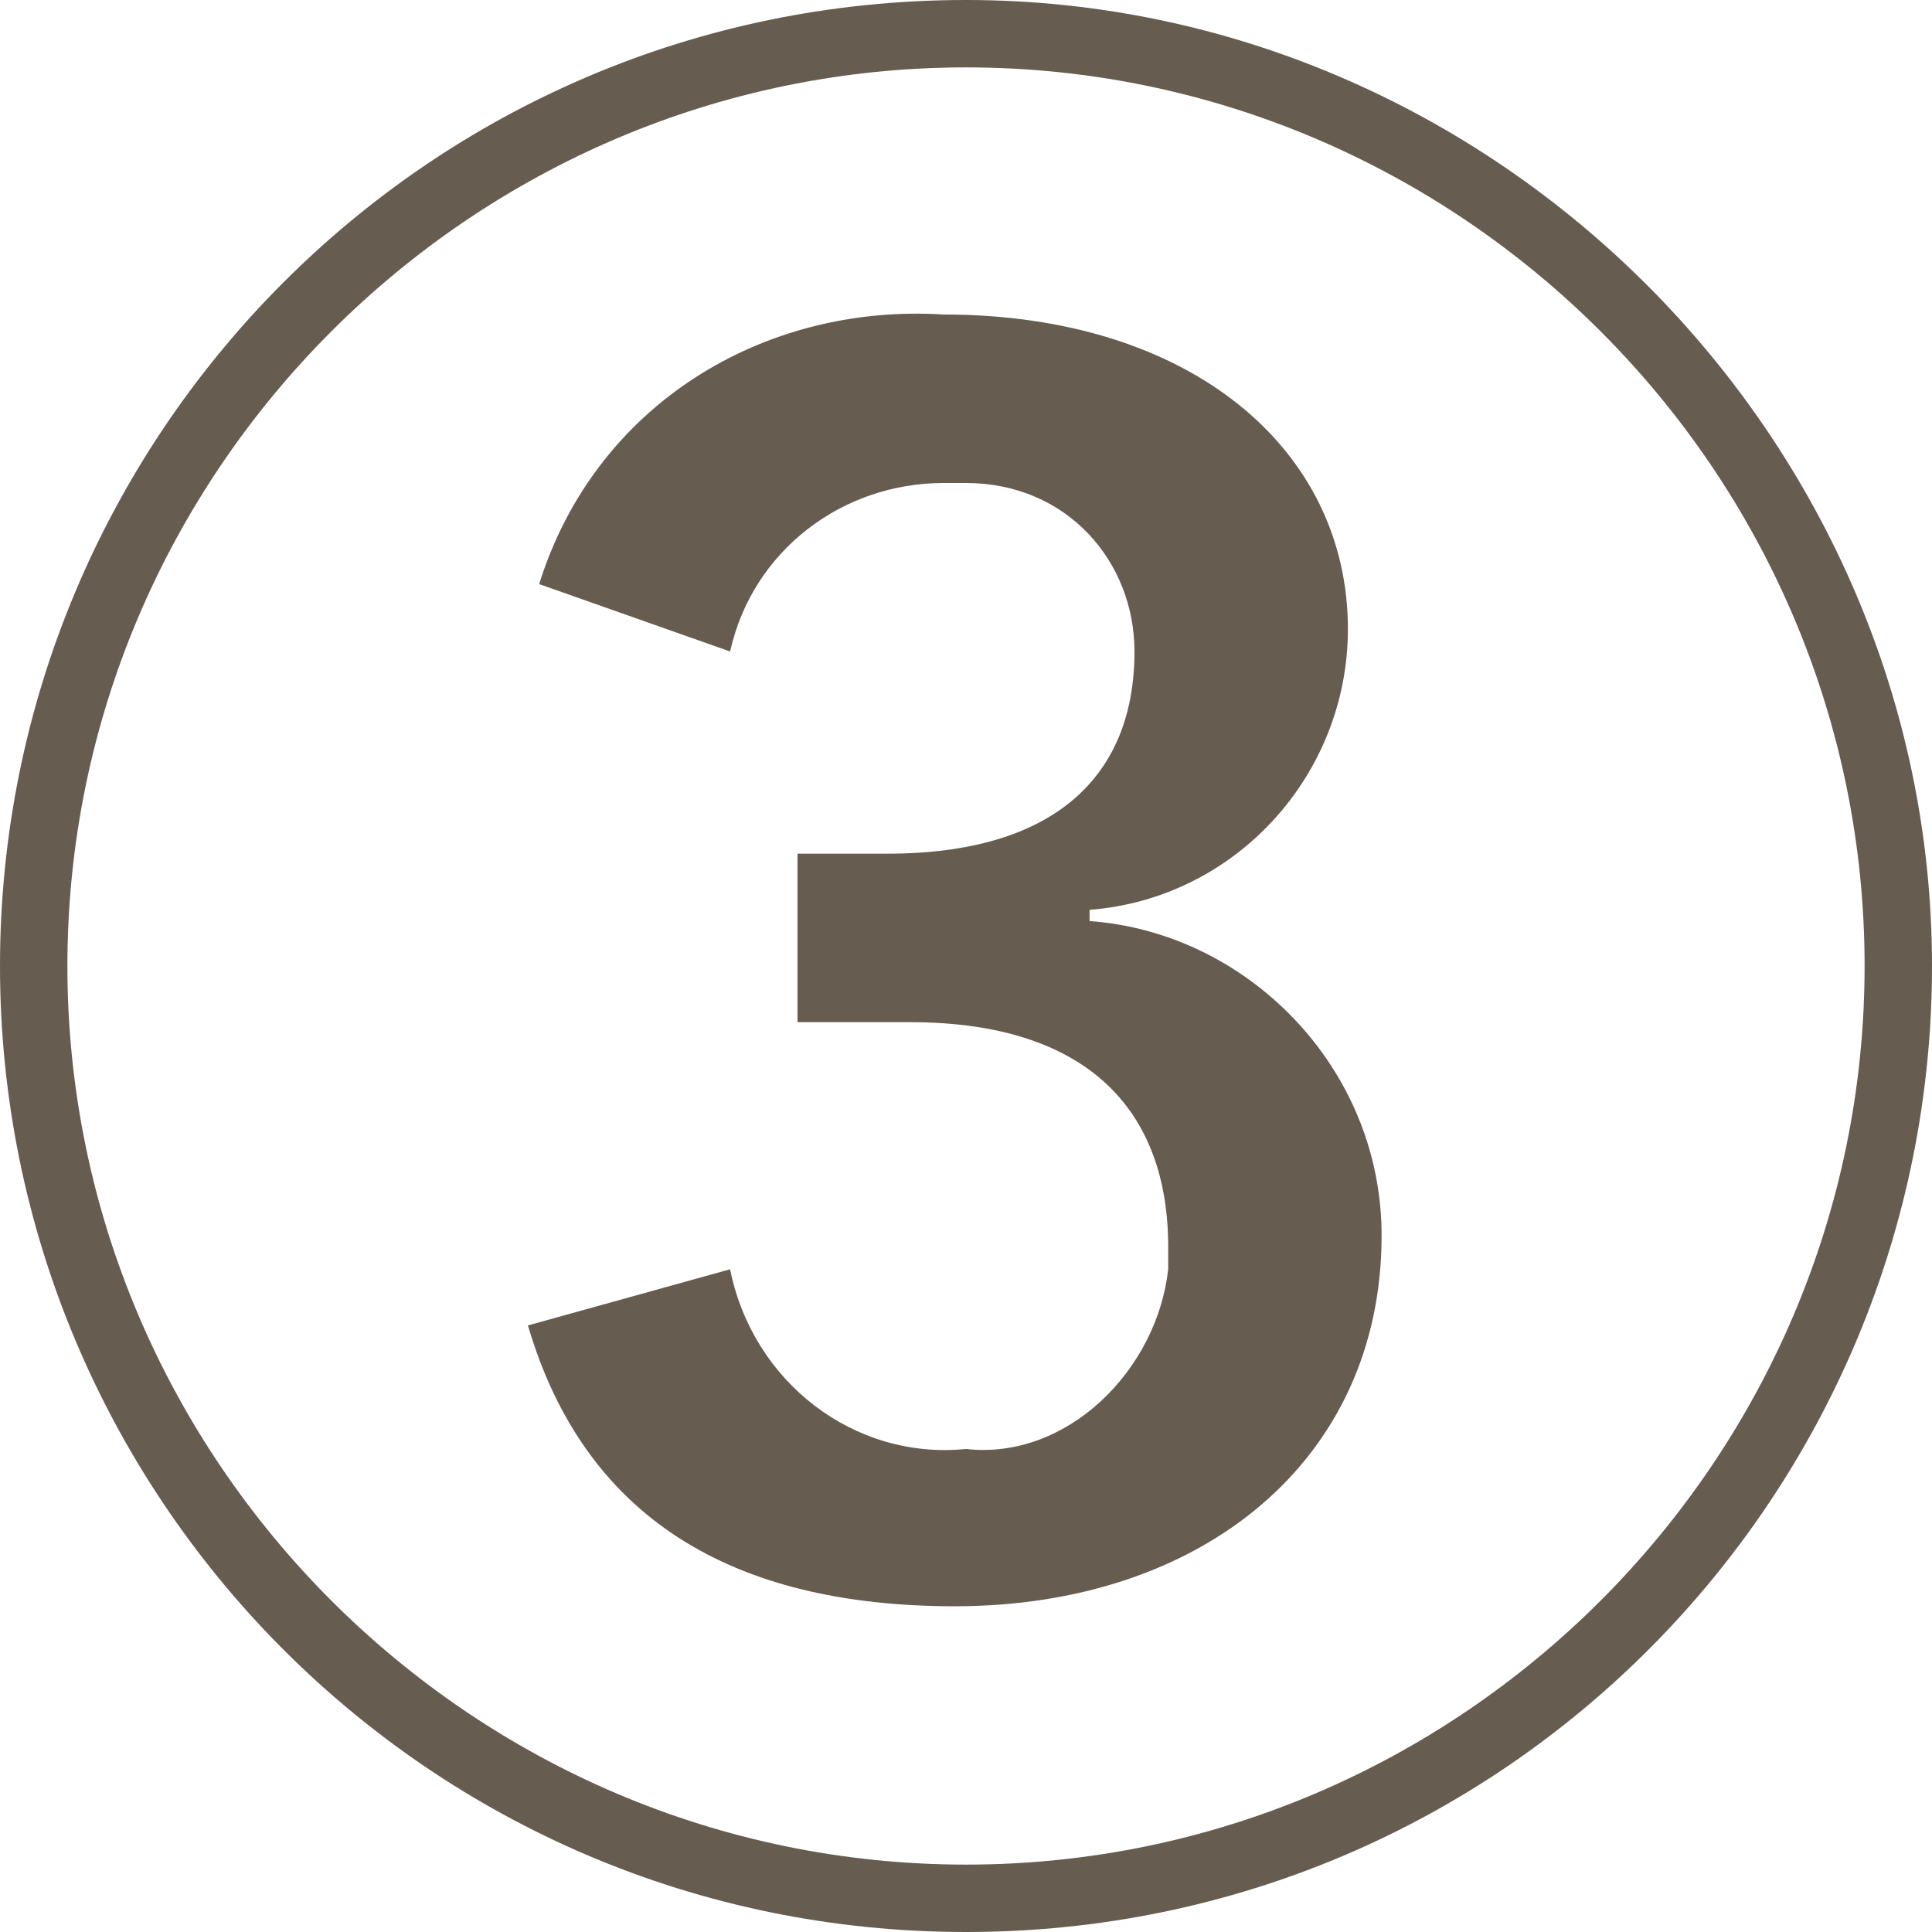 <?xml version="1.0" encoding="utf-8"?>
<!-- Generator: Adobe Illustrator 25.2.0, SVG Export Plug-In . SVG Version: 6.00 Build 0)  -->
<svg version="1.1" id="レイヤー_1" xmlns="http://www.w3.org/2000/svg" xmlns:xlink="http://www.w3.org/1999/xlink" x="0px"
	 y="0px" viewBox="0 0 17.2 17.2" style="enable-background:new 0 0 17.2 17.2;" xml:space="preserve">
<style type="text/css">
	.st0{fill:#665C4F;}
</style>
<g id="レイヤー_2_1_">
	<g id="レイヤー_1-2">
		<path class="st0" d="M17.2,8.6c0,4.7-3.8,8.6-8.6,8.6S0,13.3,0,8.6S3.8,0,8.6,0C13.3,0,17.2,3.9,17.2,8.6z M0.6,8.6
			c0,4.4,3.6,8,8,8s8-3.6,8-8s-3.6-8-8-8C4.2,0.6,0.6,4.2,0.6,8.6L0.6,8.6z M4.8,5.2c0.5-1.6,2-2.5,3.6-2.4c2.2,0,3.6,1.2,3.6,2.8
			c0,1.3-1,2.4-2.3,2.5v0.1c1.4,0.1,2.6,1.3,2.6,2.8c0,2-1.6,3.3-3.8,3.3c-2,0-3.3-0.8-3.8-2.5l1.8-0.5c0.2,1,1.1,1.7,2.1,1.6
			c0.9,0.1,1.7-0.7,1.8-1.6c0-0.1,0-0.1,0-0.2c0-1.2-0.7-2-2.3-2H7.1V7.6h0.8c1.5,0,2.2-0.7,2.2-1.8c0-0.8-0.6-1.5-1.5-1.5
			c-0.1,0-0.1,0-0.2,0c-0.9,0-1.7,0.6-1.9,1.5L4.8,5.2z"/>
	</g>
</g>
</svg>
